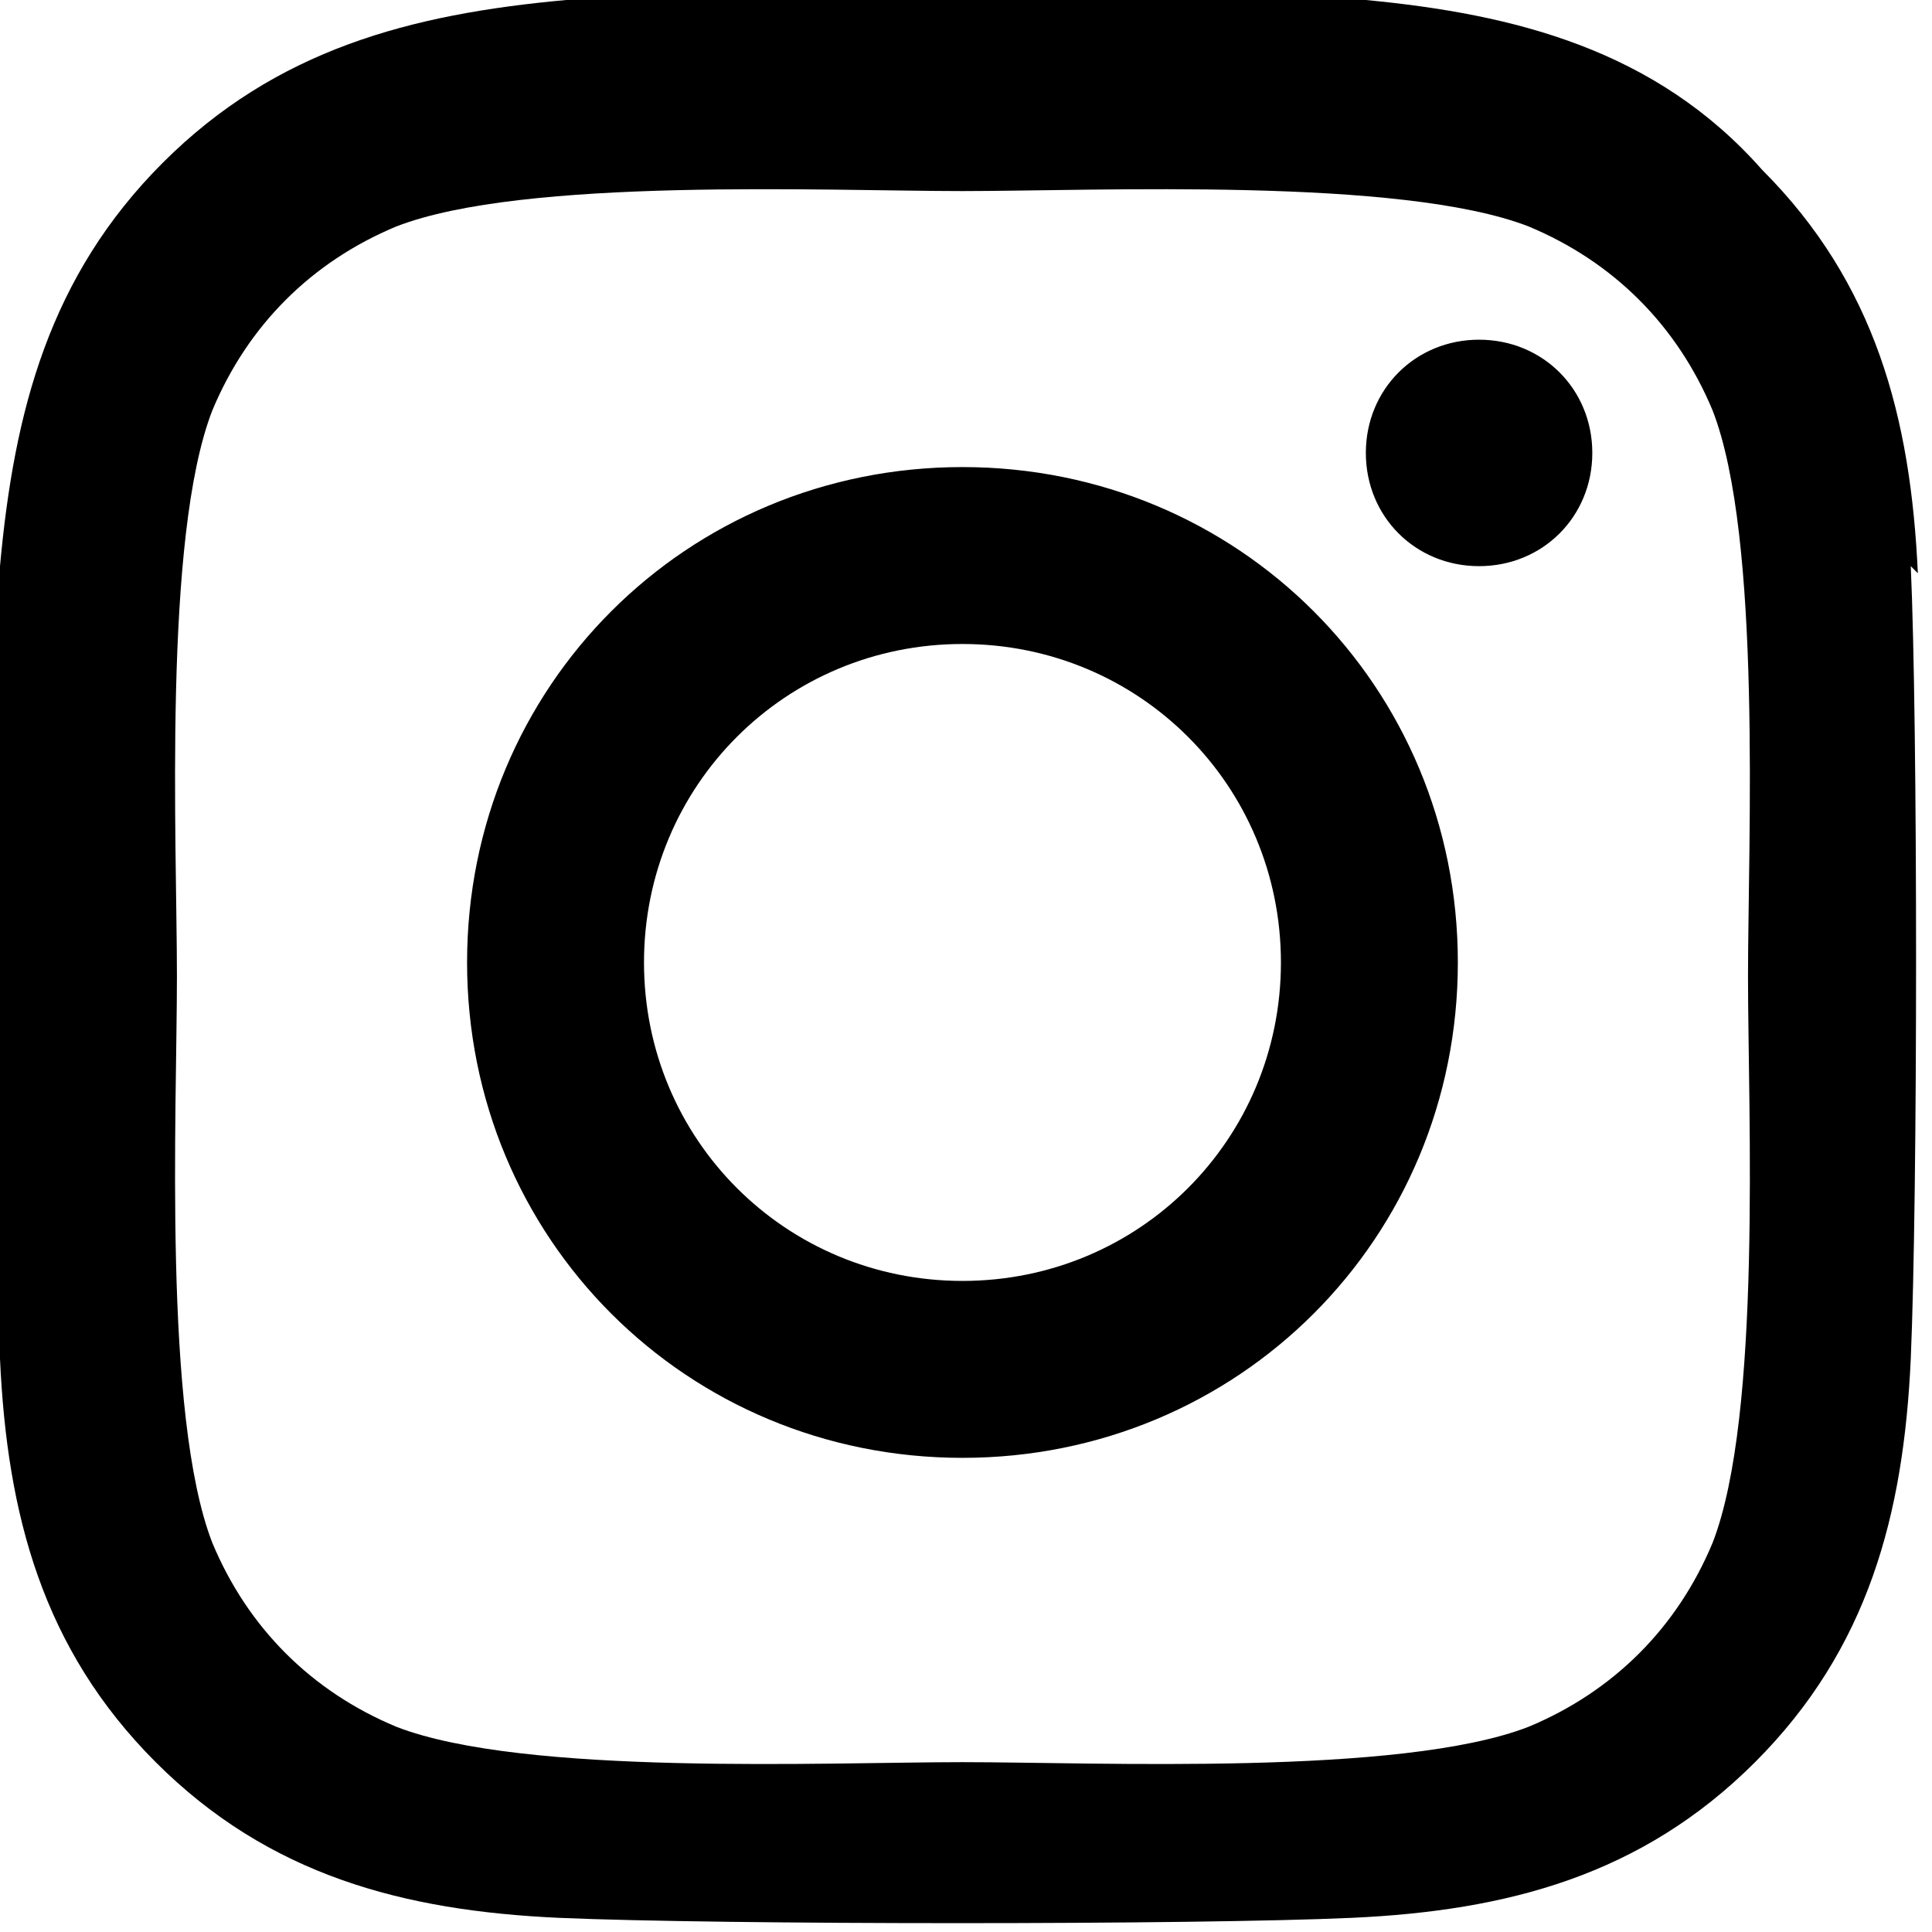 <svg xmlns="http://www.w3.org/2000/svg" id="_レイヤー_2" viewBox="0 0 27.3 27.3">
    <g id="_レイヤー_1-2">
        <path
            d="M13.6,6.6c-3.9,0-7,3.1-7,7s3.1,7,7,7,7-3.1,7-7-3.1-7-7-7Zm0,11.5c-2.5,0-4.5-2-4.5-4.5s2-4.5,4.5-4.5,4.5,2,4.5,4.5-2,4.5-4.5,4.5h0ZM22.5,6.4c0,.9-.7,1.6-1.6,1.6s-1.6-.7-1.6-1.6,.7-1.6,1.6-1.6,1.6,.7,1.6,1.6Zm4.6,1.7c-.1-2.2-.6-4.1-2.2-5.7C23.4,.7,21.4,.2,19.3,0,17,0,10.3,0,8,0,5.8,.2,3.9,.7,2.3,2.3,.7,3.9,.2,5.8,0,8,0,10.3,0,17,0,19.2c.1,2.2,.6,4.1,2.2,5.7,1.6,1.6,3.5,2.1,5.7,2.2,2.3,.1,9,.1,11.2,0,2.2-.1,4.1-.6,5.7-2.2,1.6-1.6,2.1-3.5,2.2-5.7,.1-2.3,.1-9,0-11.2h0Zm-2.9,13.7c-.5,1.2-1.4,2.1-2.6,2.6-1.8,.7-6.1,.5-8,.5s-6.2,.2-8-.5c-1.2-.5-2.1-1.4-2.6-2.6-.7-1.8-.5-6.1-.5-8s-.2-6.2,.5-8c.5-1.2,1.4-2.1,2.6-2.6,1.8-.7,6.1-.5,8-.5s6.2-.2,8,.5c1.2,.5,2.1,1.4,2.6,2.6,.7,1.8,.5,6.1,.5,8s.2,6.2-.5,8Z"/>
    </g>
</svg>
